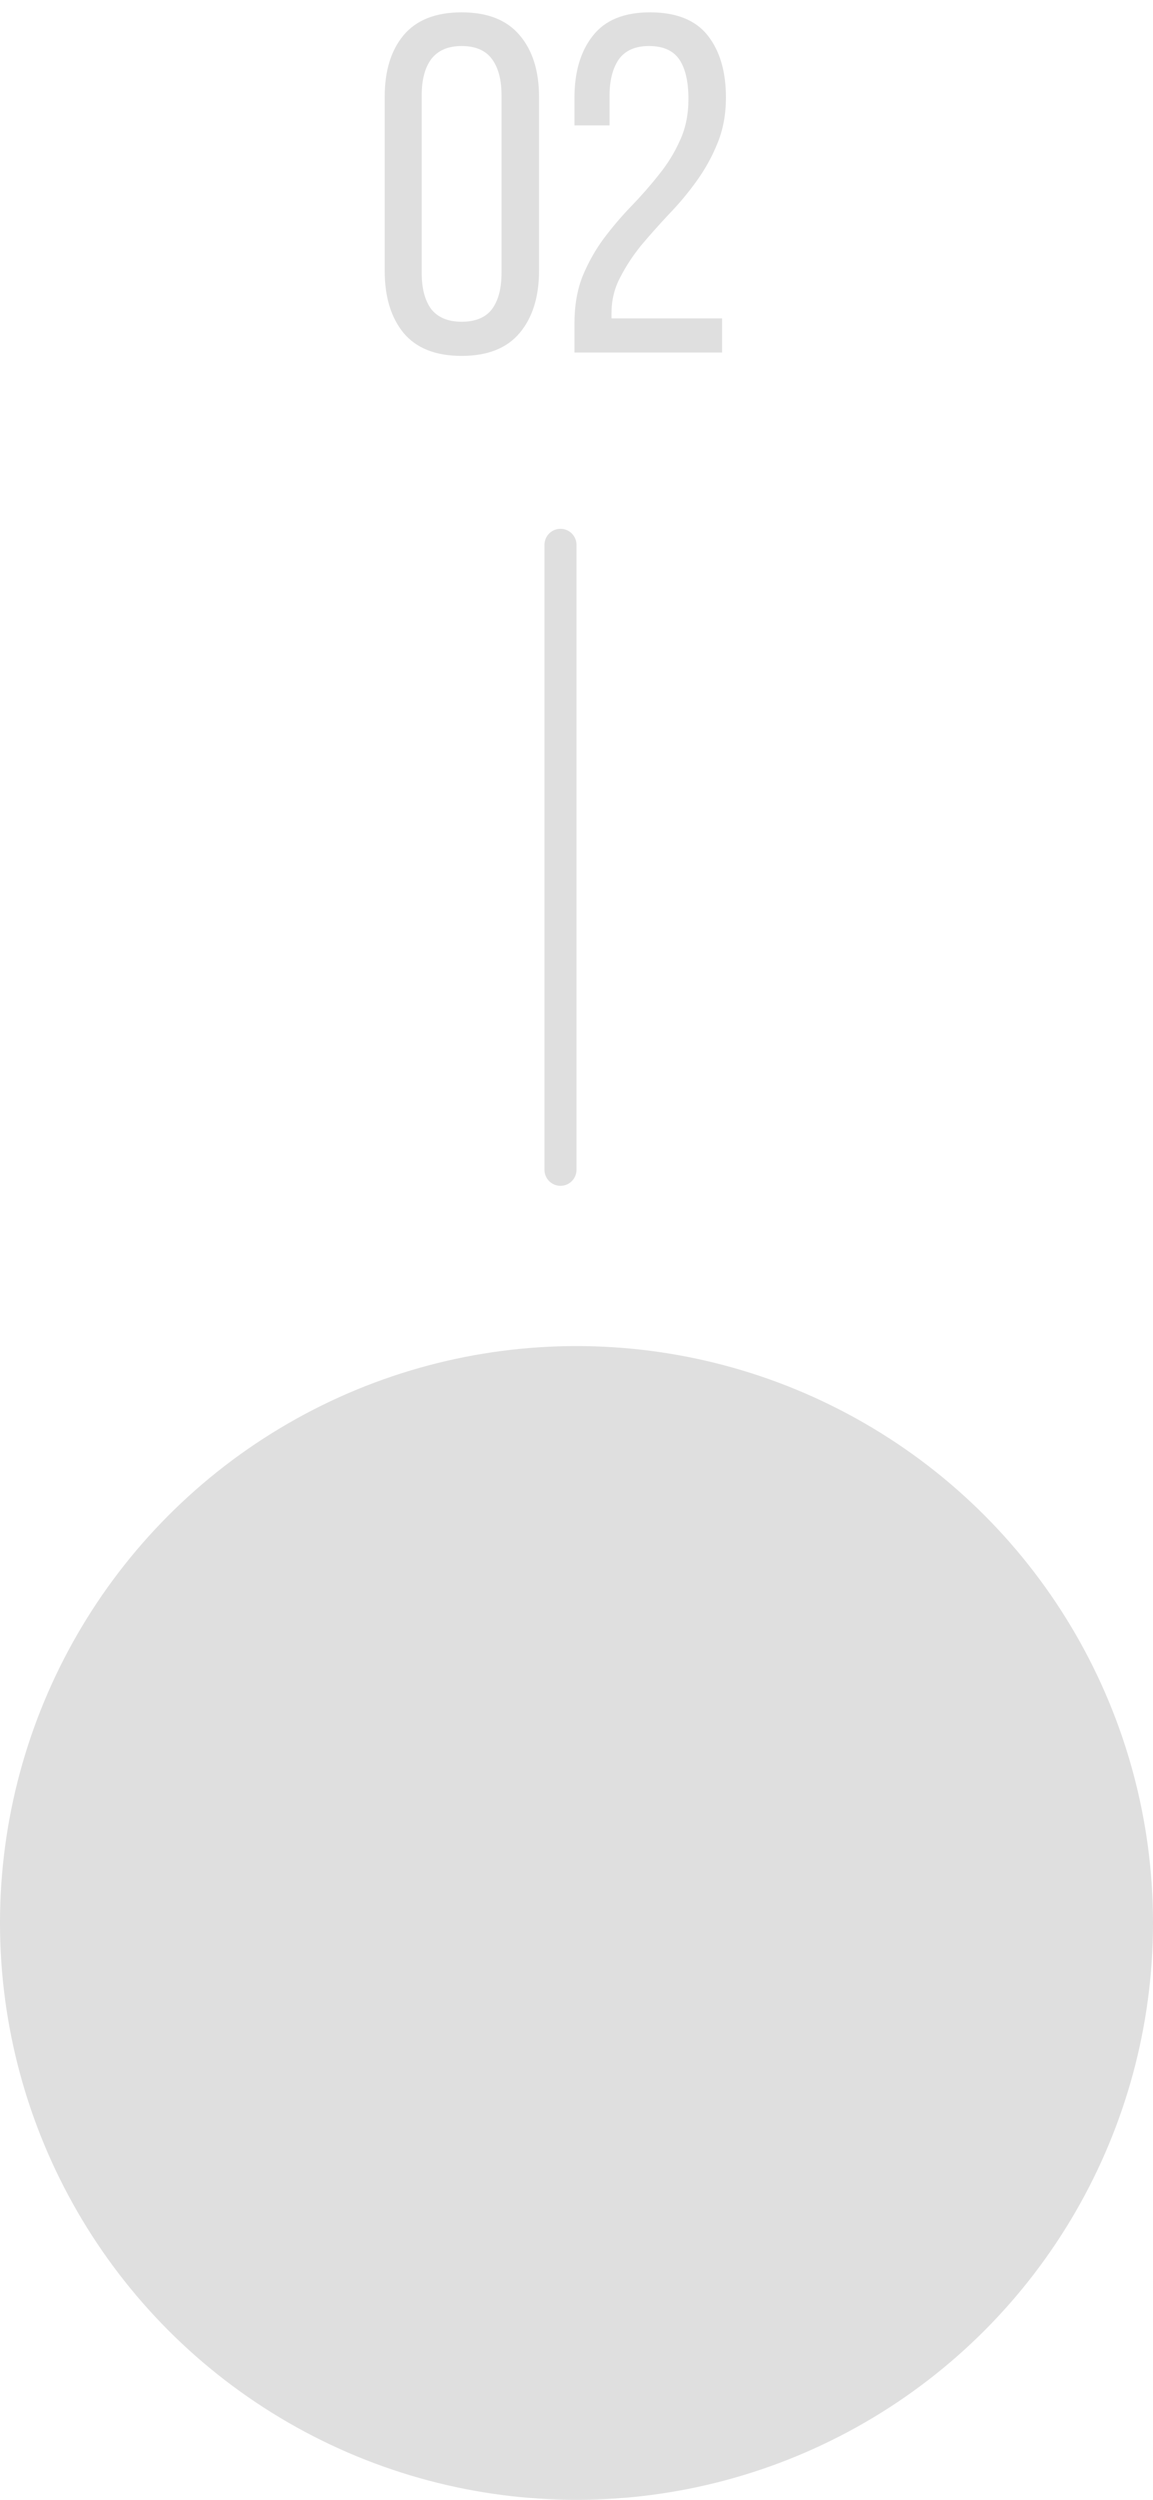 <?xml version="1.0" encoding="UTF-8"?> <svg xmlns="http://www.w3.org/2000/svg" width="36" height="78" viewBox="0 0 36 78" fill="none"><path d="M17.5 17V36.5" stroke="#DFDFDF" stroke-linecap="round"></path><circle cx="18" cy="60" r="18" fill="#DFDFDF"></circle><path d="M12.011 3.027C12.011 2.216 12.206 1.576 12.596 1.105C12.996 0.625 13.602 0.385 14.413 0.385C15.224 0.385 15.829 0.625 16.23 1.105C16.63 1.576 16.83 2.216 16.83 3.027V8.447C16.83 9.258 16.63 9.904 16.23 10.384C15.829 10.865 15.224 11.105 14.413 11.105C13.602 11.105 12.996 10.865 12.596 10.384C12.206 9.904 12.011 9.258 12.011 8.447V3.027ZM13.167 8.523C13.167 9.003 13.267 9.378 13.467 9.649C13.677 9.909 13.992 10.039 14.413 10.039C14.843 10.039 15.159 9.909 15.359 9.649C15.559 9.378 15.659 9.003 15.659 8.523V2.967C15.659 2.487 15.559 2.111 15.359 1.841C15.159 1.571 14.843 1.436 14.413 1.436C13.992 1.436 13.677 1.571 13.467 1.841C13.267 2.111 13.167 2.487 13.167 2.967V8.523ZM20.294 0.385C21.114 0.385 21.715 0.625 22.096 1.105C22.476 1.586 22.666 2.231 22.666 3.042C22.666 3.573 22.576 4.053 22.396 4.484C22.226 4.904 22.005 5.299 21.735 5.67C21.475 6.03 21.19 6.37 20.879 6.691C20.579 7.011 20.294 7.331 20.023 7.652C19.763 7.972 19.543 8.307 19.363 8.658C19.183 8.998 19.093 9.368 19.093 9.769V9.934H22.546V11H17.936V10.099C17.936 9.539 18.021 9.043 18.192 8.613C18.372 8.182 18.592 7.792 18.852 7.441C19.123 7.081 19.408 6.746 19.708 6.436C20.018 6.115 20.304 5.79 20.564 5.46C20.834 5.129 21.055 4.774 21.225 4.394C21.405 4.013 21.495 3.578 21.495 3.087C21.495 2.547 21.4 2.136 21.21 1.856C21.019 1.576 20.704 1.436 20.264 1.436C19.833 1.436 19.518 1.576 19.318 1.856C19.128 2.136 19.032 2.512 19.032 2.982V3.913H17.936V3.057C17.936 2.246 18.127 1.601 18.507 1.12C18.887 0.63 19.483 0.385 20.294 0.385Z" fill="#DFDFDF"></path></svg> 
